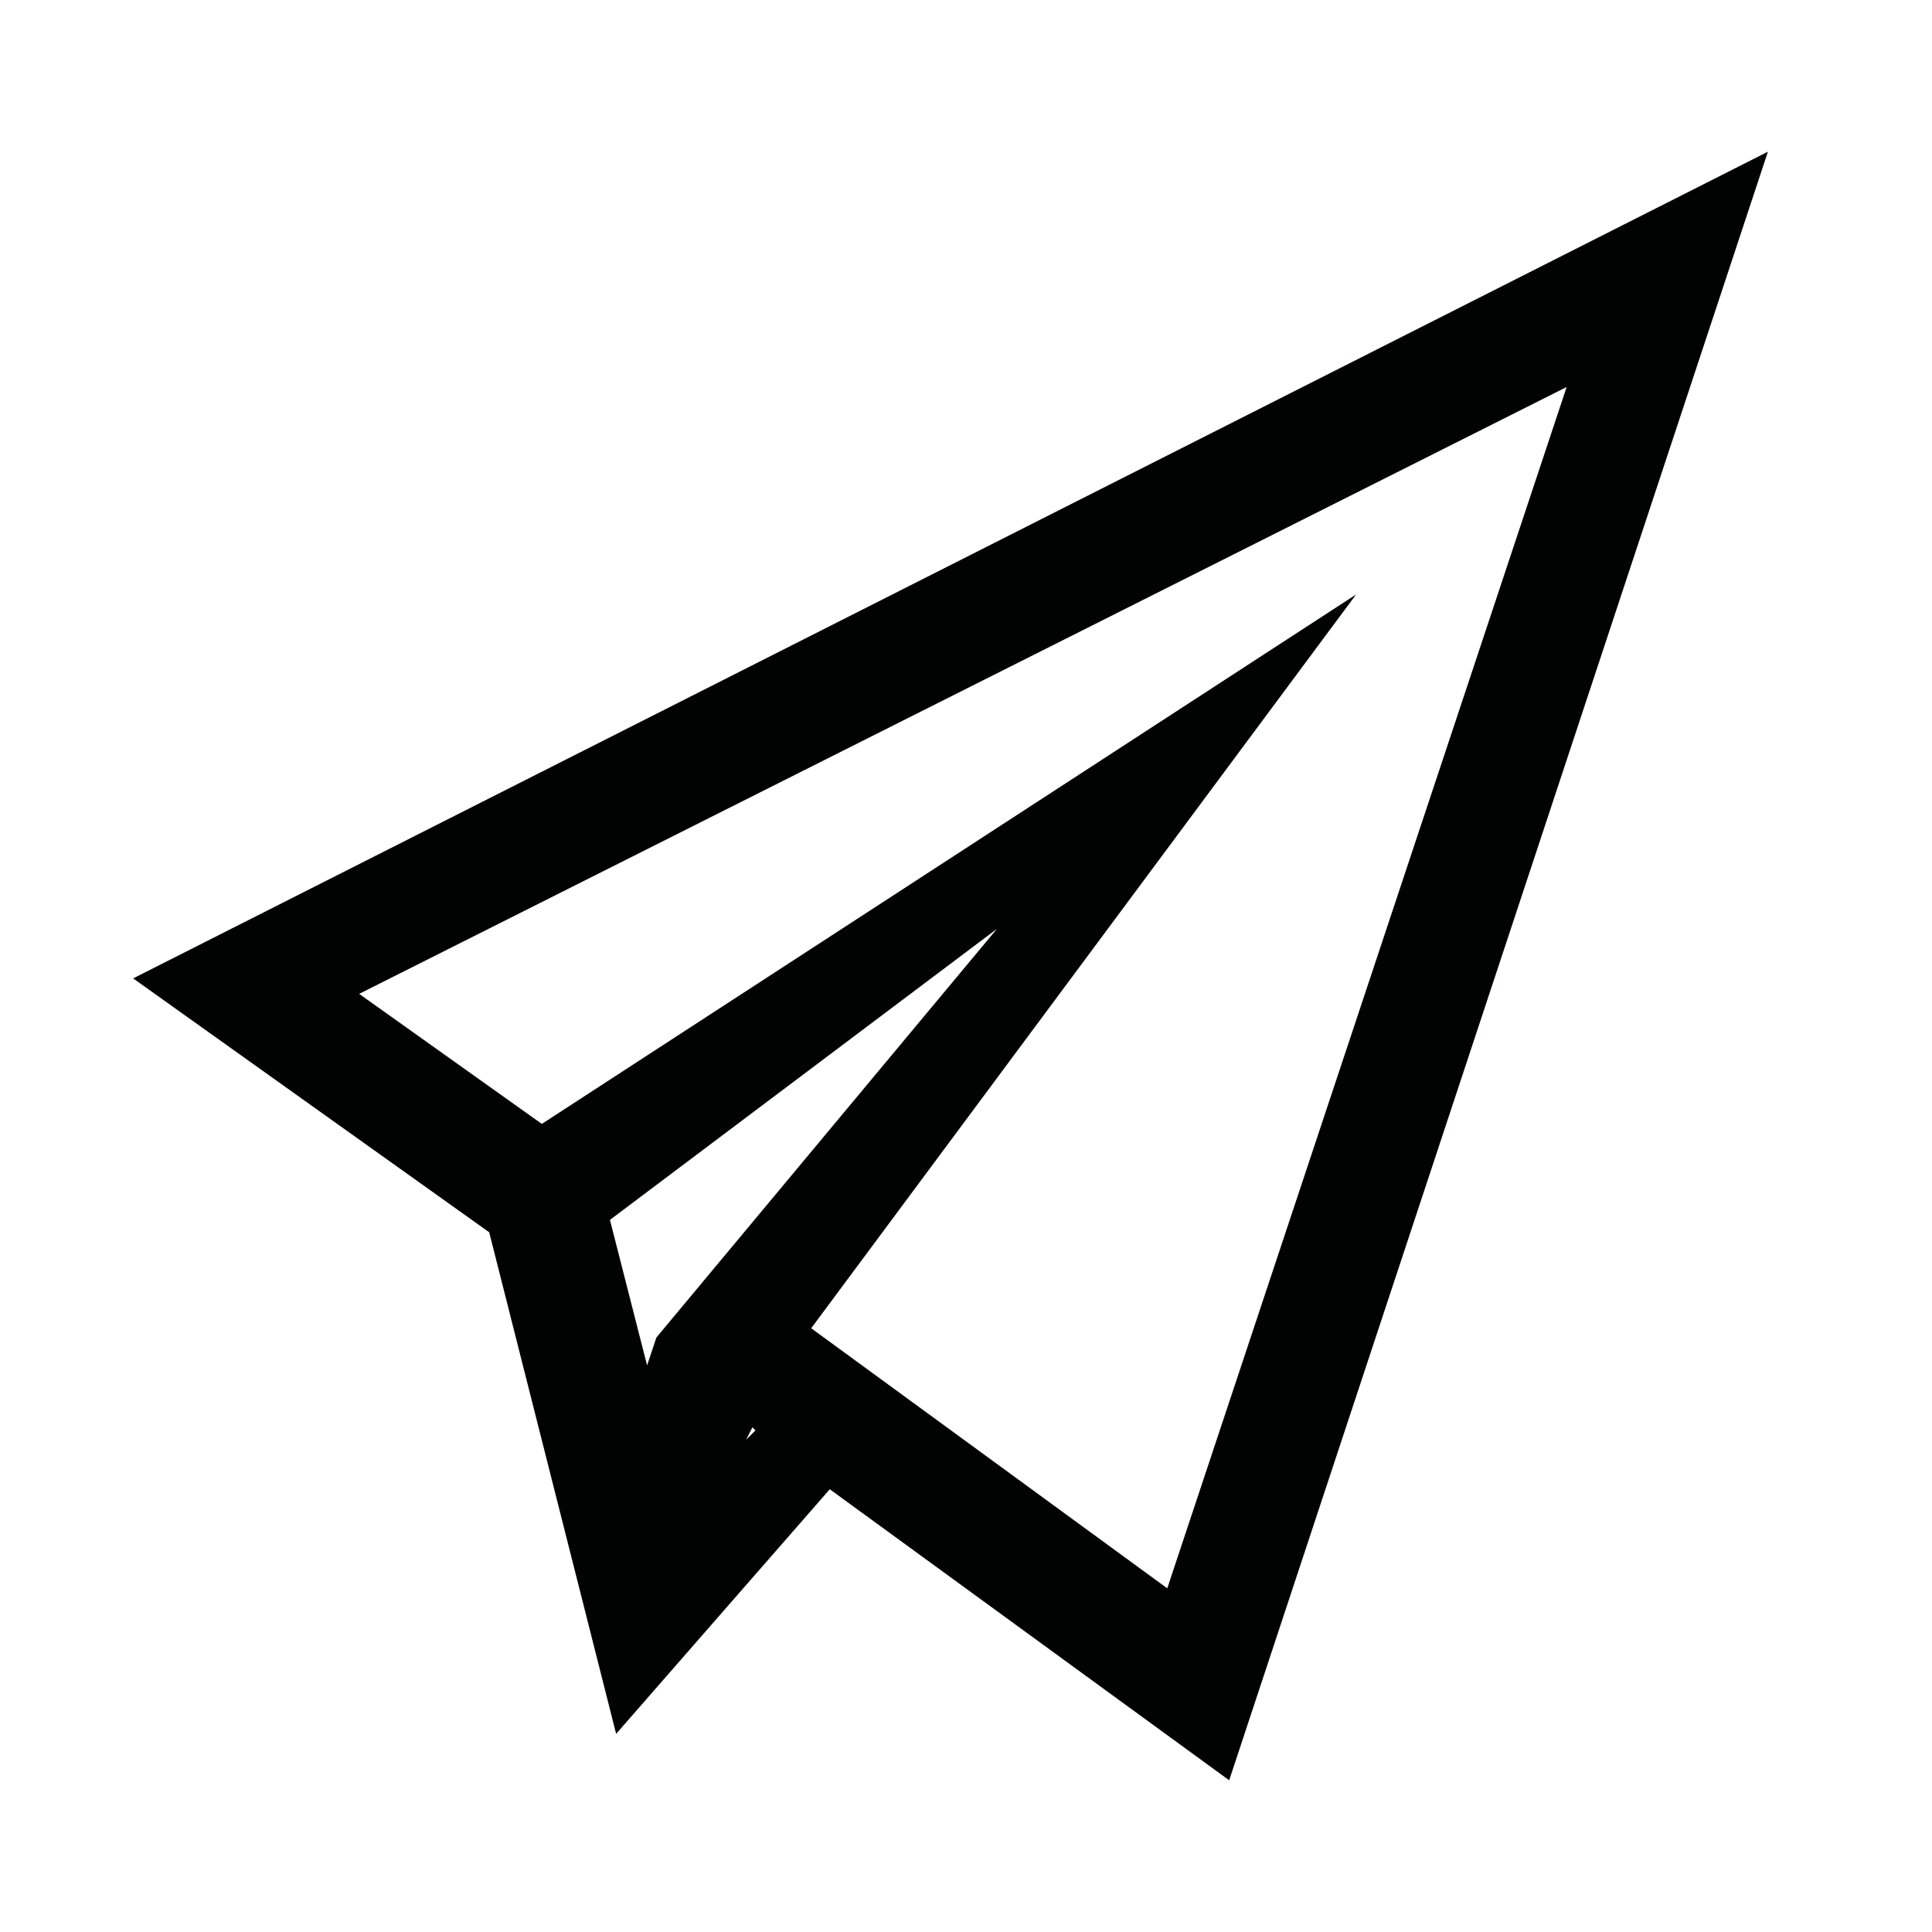 <?xml version="1.0" encoding="utf-8"?>
<!-- Generator: Adobe Illustrator 19.2.1, SVG Export Plug-In . SVG Version: 6.00 Build 0)  -->
<svg version="1.1" id="Ebene_1" xmlns="http://www.w3.org/2000/svg" xmlns:xlink="http://www.w3.org/1999/xlink" x="0px" y="0px"
	 viewBox="0 0 62.4 62.4" style="enable-background:new 0 0 62.4 62.4;" xml:space="preserve">
<style type="text/css">
	.st0{fill:#FFFFFF;}
	.st1{fill:#010202;}
</style>
<path class="st1" d="M4.3,31.6l11.5,8.2L19.9,56l6.9-7.9l12.9,9.4L57.1,4.9L4.3,31.6z M32.2,30l-11,13.2l-0.3,0.9l-1.2-4.7L32.2,30z
	 M24.1,46.5l0.2-0.4l0.1,0.1L24.1,46.5z M50.6,12.5L37.7,51.3l-11.5-8.4l17.6-23.7L17.5,36.3l-5.9-4.2L50.6,12.5z"/>
</svg>
